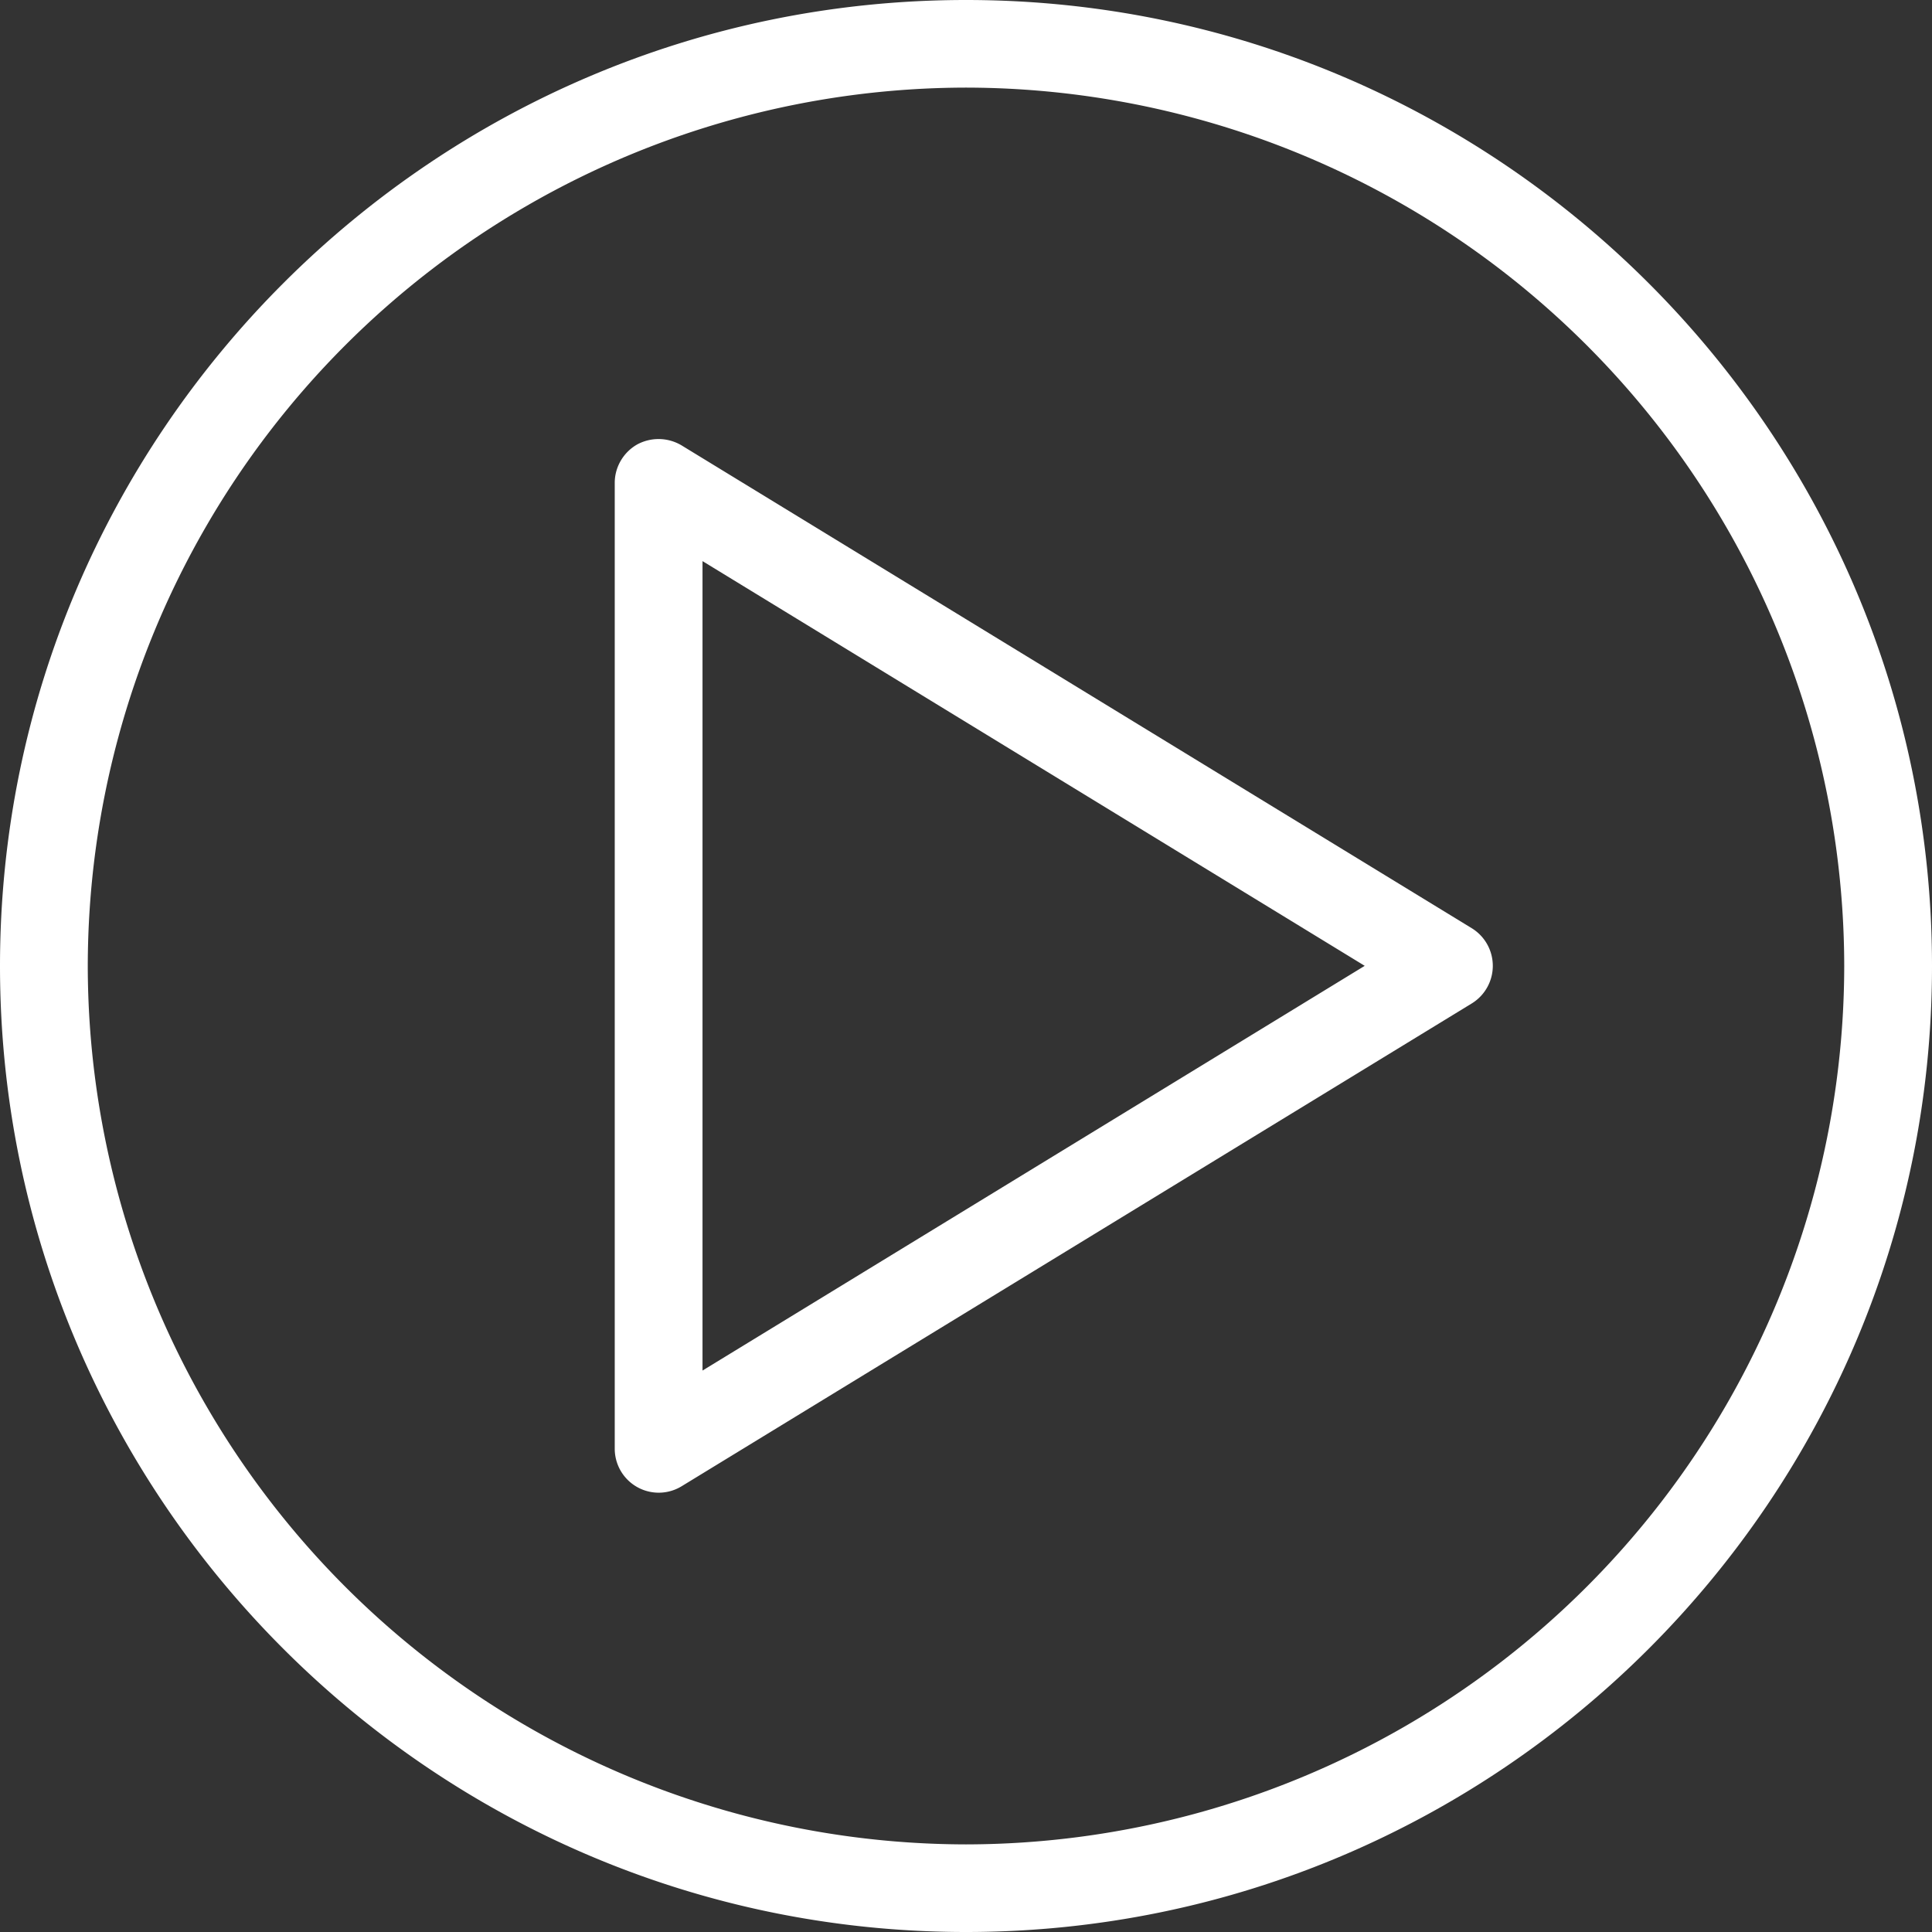 <svg xmlns="http://www.w3.org/2000/svg" xmlns:xlink="http://www.w3.org/1999/xlink" width="116" height="116" viewBox="0 0 116 116">
  <rect x="0" y="0" width="116" height="116" fill="#333333" stroke="none"/>
  <defs>
    <path id="yr5na" d="M929 776c0 31.98-26.02 58-58 58s-58-26.02-58-58 26.02-58 58-58 58 26.02 58 58zm-5.27 0A52.8 52.8 0 0 0 871 723.26 52.8 52.8 0 0 0 818.27 776 52.8 52.8 0 0 0 871 828.74 52.8 52.8 0 0 0 923.73 776z"/>
    <path id="yr5nb" d="M901.38 773.74a2.65 2.65 0 0 1 0 4.5l-47.46 29a2.64 2.64 0 0 1-4.01-2.24v-58.01c0-.95.52-1.83 1.34-2.3a2.7 2.7 0 0 1 2.67.05zm-6.44 2.25l-39.76-24.3v48.6z"/>
  </defs>
  <g>
    <g transform="translate(-813 -718)">
      <g>
        <use fill="#fff" xlink:href="#yr5na"/>
      </g>
      <g>
        <use fill="#fff" xlink:href="#yr5nb"/>
      </g>
    </g>
  </g>
</svg>
